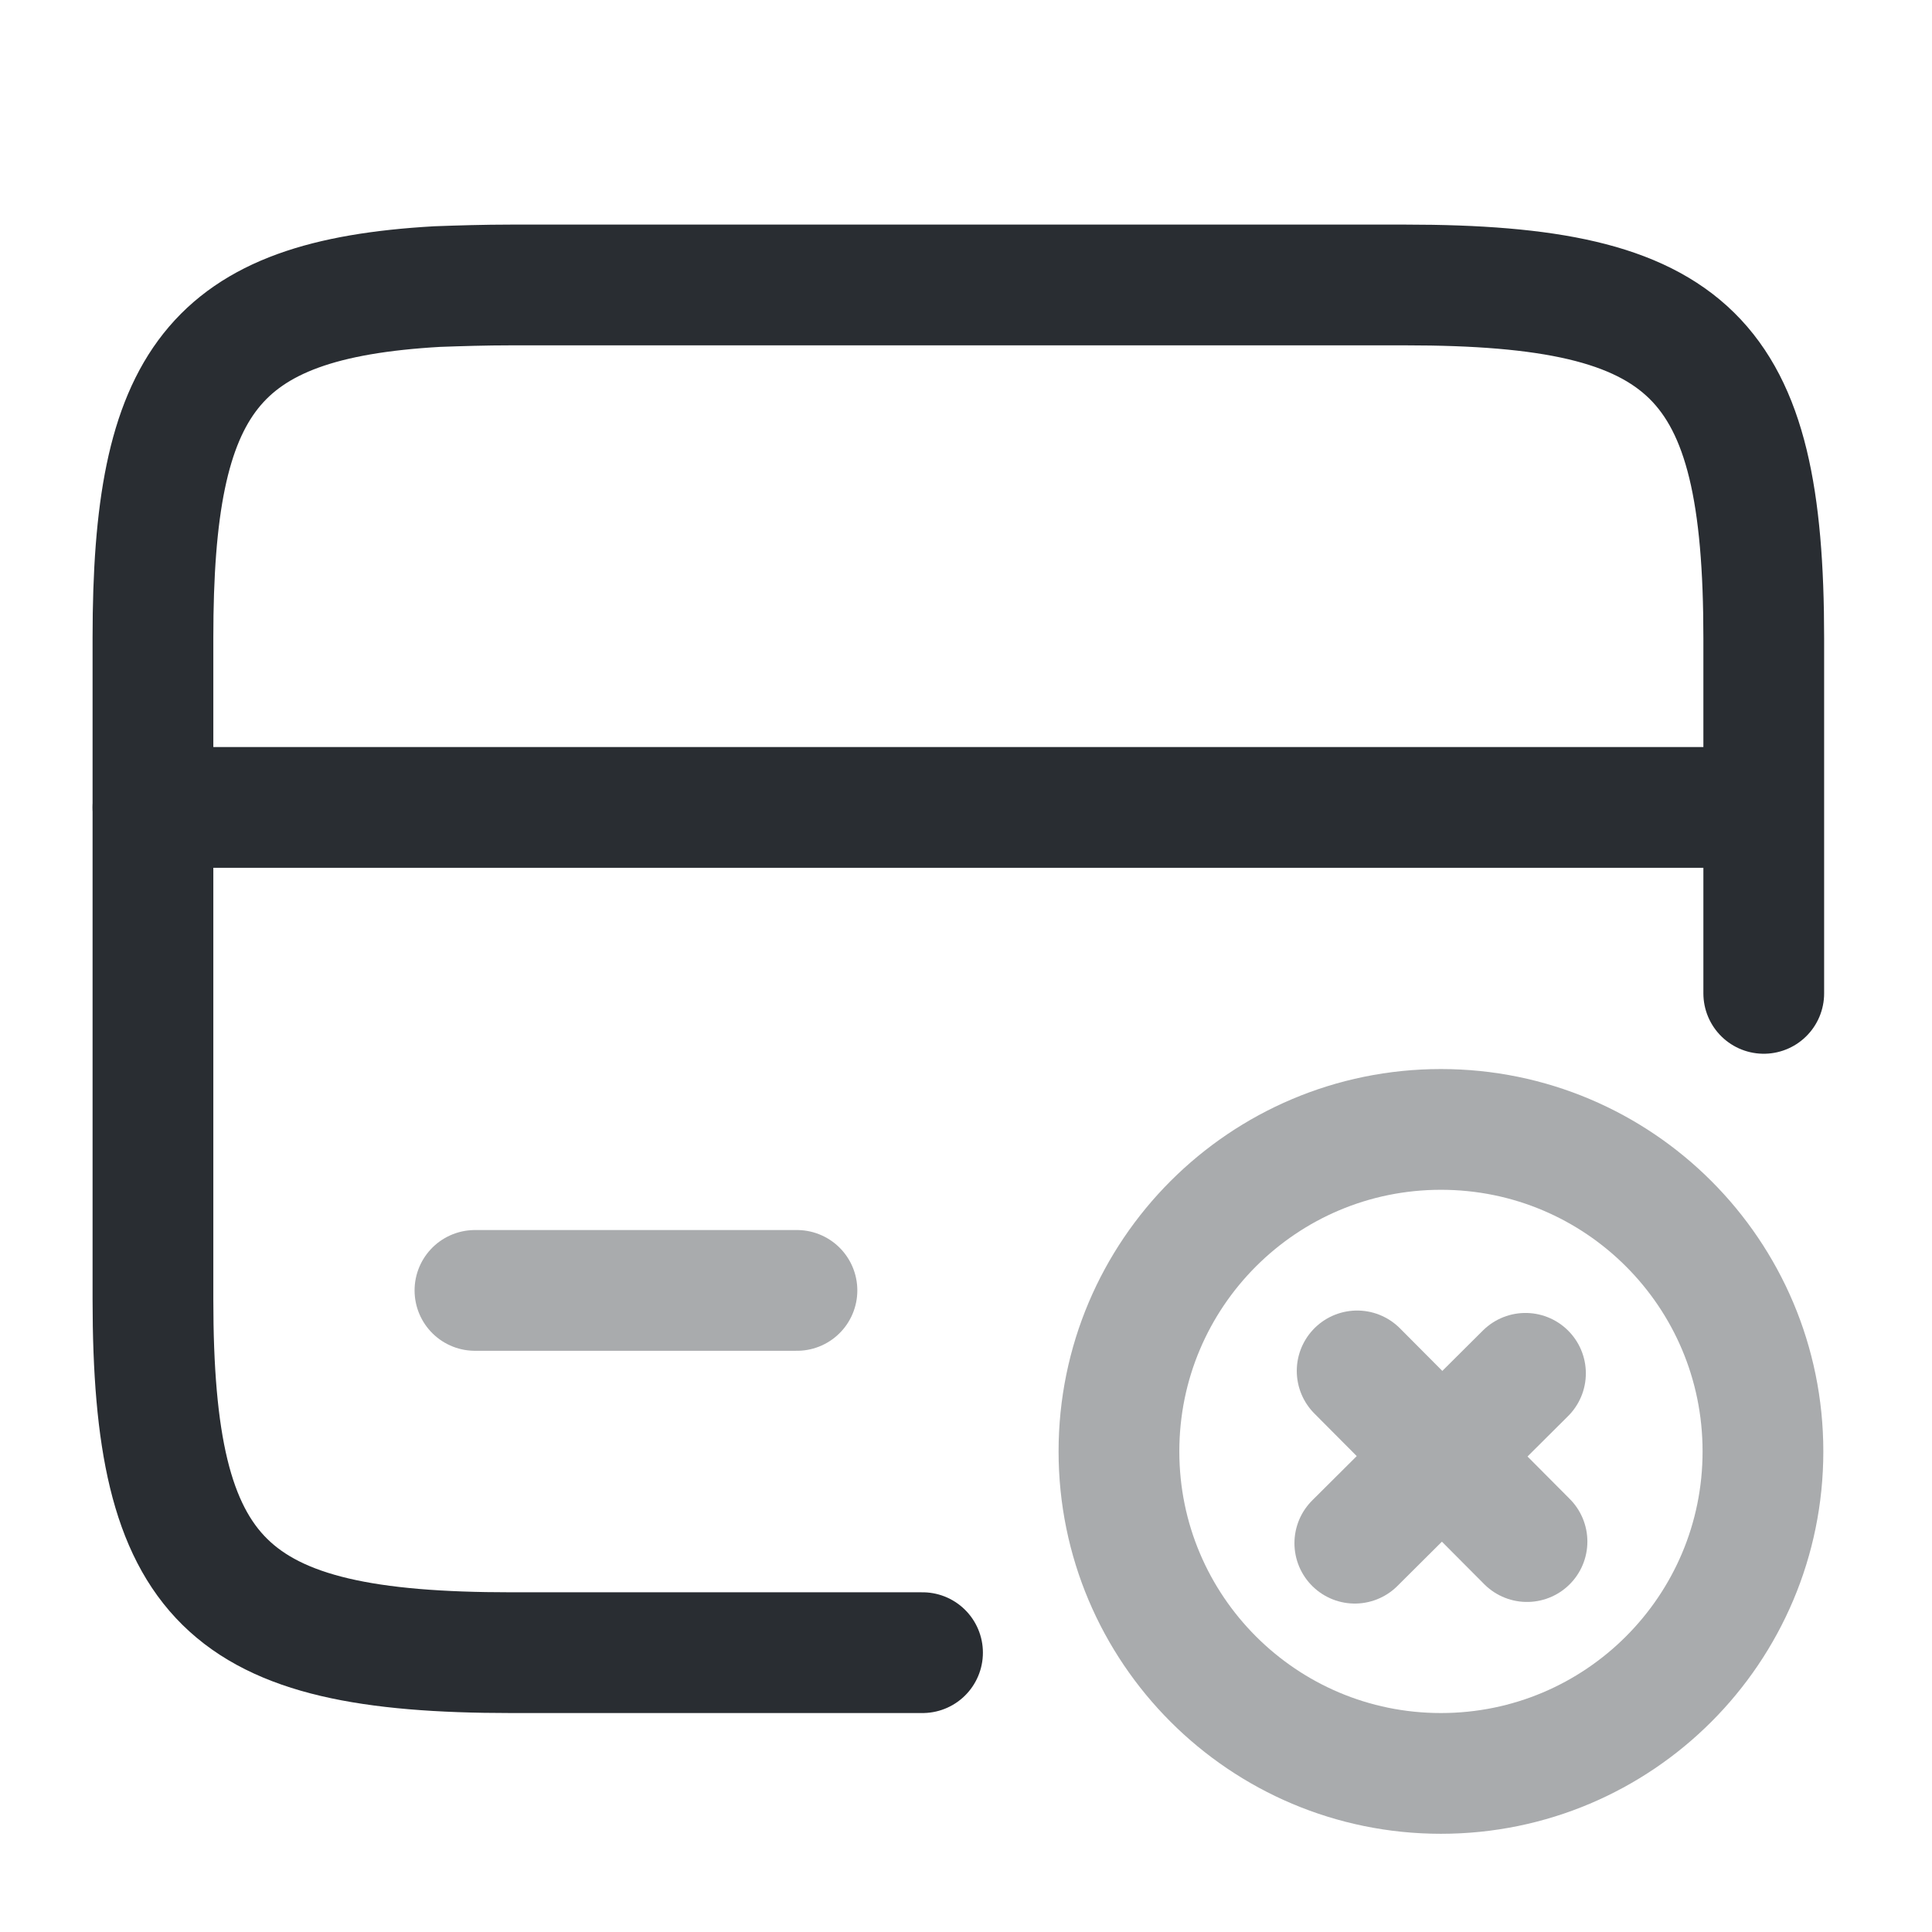 <?xml version="1.0" encoding="utf-8"?><!-- Uploaded to: SVG Repo, www.svgrepo.com, Generator: SVG Repo Mixer Tools -->
<svg width="800px" height="800px" viewBox="0 0 24 24" fill="none" xmlns="http://www.w3.org/2000/svg">
<path d="M1.9 10.03H21.9" stroke="#292D32" stroke-width="1.5" stroke-miterlimit="10" stroke-linecap="round" stroke-linejoin="round"/>
<path d="M11.46 20.53H6.35C2.8 20.53 1.9 19.65 1.9 16.14V7.92C1.9 4.74 2.64 3.72 5.43 3.56C5.71 3.55 6.02 3.54 6.35 3.54H17.46C21.01 3.54 21.91 4.42 21.91 7.93V12.34" stroke="#292D32" stroke-width="1.5" stroke-linecap="round" stroke-linejoin="round"/>
<path opacity="0.4" d="M17.9 22.03C20.11 22.03 21.9 20.239 21.9 18.03C21.9 15.821 20.11 14.03 17.9 14.03C15.691 14.03 13.9 15.821 13.9 18.03C13.9 20.239 15.691 22.03 17.9 22.03Z" stroke="#292D32" stroke-width="1.5" stroke-miterlimit="10" stroke-linecap="round" stroke-linejoin="round"/>
<g opacity="0.4">
<path d="M18.969 19.15L16.859 17.03" stroke="#292D32" stroke-width="1.5" stroke-miterlimit="10" stroke-linecap="round" stroke-linejoin="round"/>
<path d="M18.95 17.06L16.83 19.17" stroke="#292D32" stroke-width="1.5" stroke-miterlimit="10" stroke-linecap="round" stroke-linejoin="round"/>
</g>
<path opacity="0.4" d="M5.9 16.03H9.9" stroke="#292D32" stroke-width="1.5" stroke-miterlimit="10" stroke-linecap="round" stroke-linejoin="round"/>
</svg>